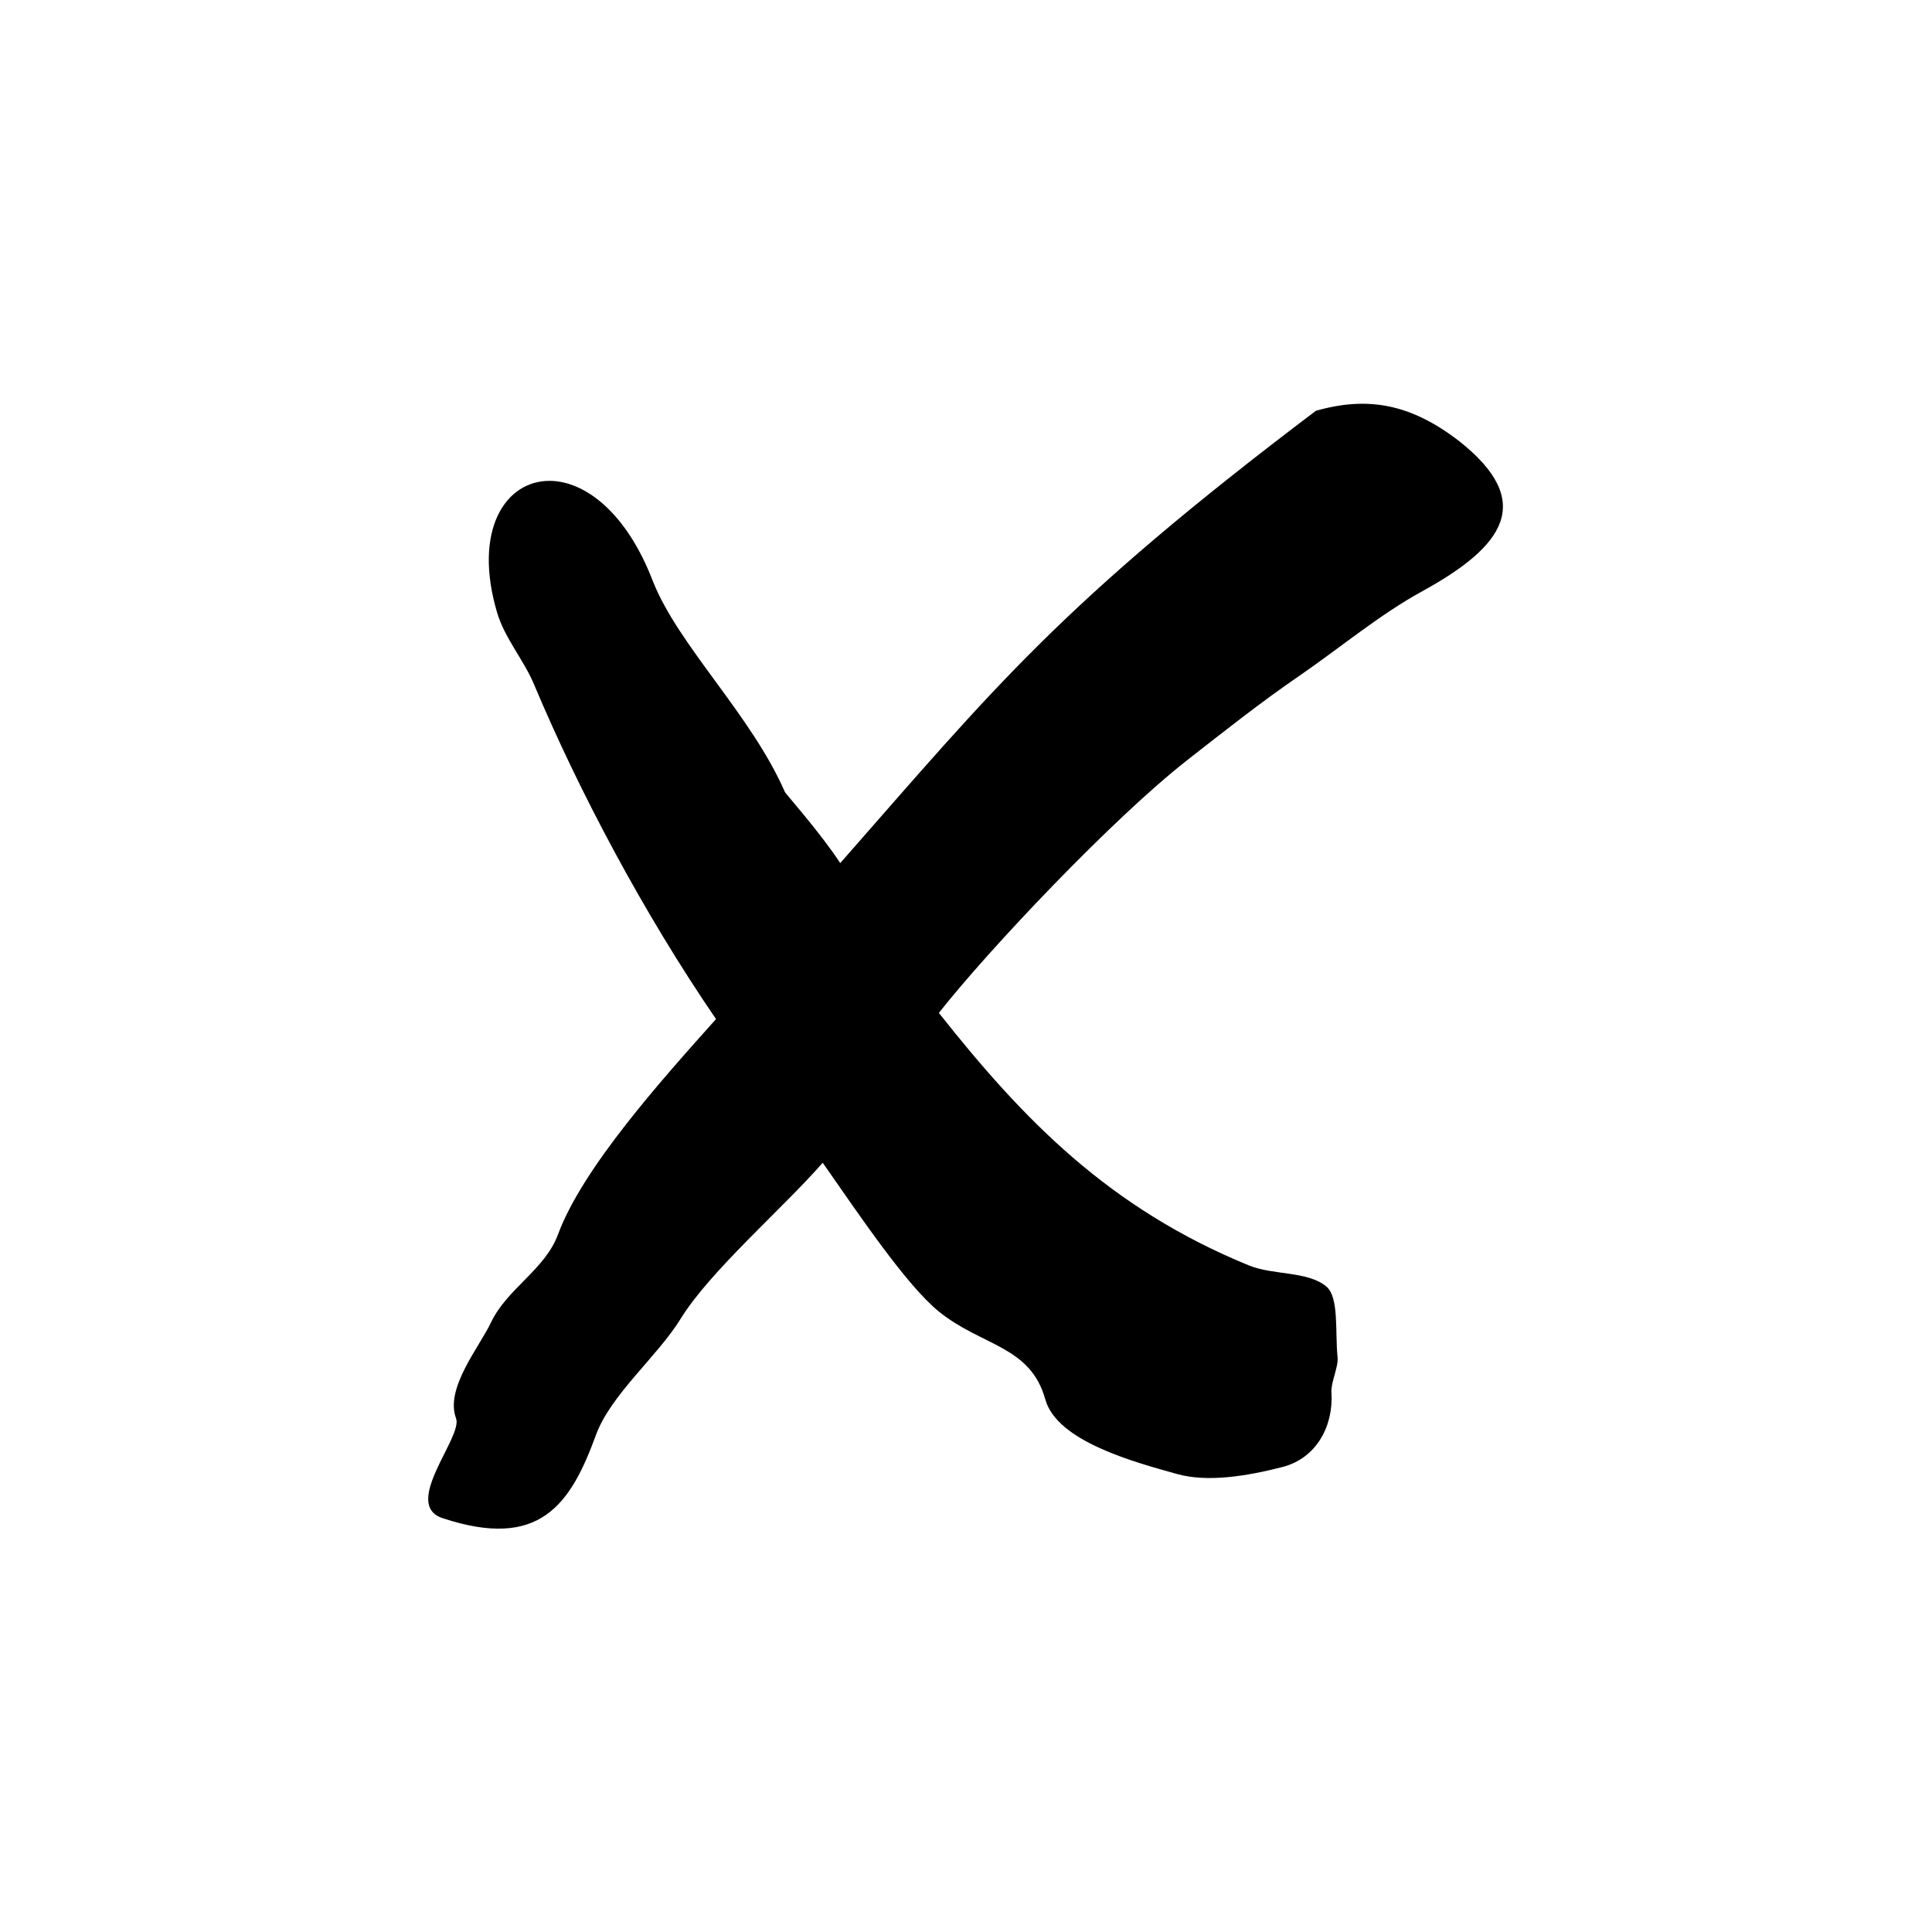 <?xml version="1.0" encoding="UTF-8"?>
<!-- Uploaded to: SVG Repo, www.svgrepo.com, Generator: SVG Repo Mixer Tools -->
<svg fill="#000000" width="800px" height="800px" version="1.1" viewBox="144 144 512 512" xmlns="http://www.w3.org/2000/svg">
 <path d="m492.71 252.87c-67.902 51.344-85.336 73.535-126.04 119.86-5.016-7.703-14.41-18.367-14.637-18.781-8.922-20.5-28.258-38.805-35.02-55.949-7.023-18.277-18.02-26.445-27.195-26.566-11.805-0.172-20.59 13.008-14.055 34.988 2.008 6.734 7.055 12.484 9.762 18.953 11.84 28.191 28.953 60.523 48.227 88.691-14.551 16.262-35.363 39.477-41.867 57.055-3.469 9.387-13.531 14.375-17.785 23.383-3.152 6.621-12.219 17.434-9.242 25.371 1.863 4.953-14.578 22.855-3.527 26.465 25.629 8.457 33.816-3.465 40.586-22.012 3.875-10.668 16.262-20.82 22.391-30.73 7.816-12.742 27.199-29.391 37.719-41.465 9.742 13.945 22.16 32.422 30.766 39.426 11.336 9.207 24.277 9.035 28.219 23.293 3.125 11.223 23.879 16.676 34.875 19.766 7.984 2.246 18.305 0.645 28.039-1.863 9.035-2.356 13.504-10.996 12.918-19.734-0.18-2.625 1.863-6.769 1.633-9.215-0.699-6.824 0.438-16-2.977-18.859-4.871-4.113-14.078-2.977-20.465-5.57-37.059-15.16-59.742-38.512-82.223-66.945 13.184-16.766 46.008-51.461 65.719-66.91 9.801-7.664 19.531-15.387 30.004-22.559 10.844-7.461 20.957-16.012 32.441-22.312 21.578-11.863 30.117-23.668 9.656-39.797-12.848-9.883-24.223-11.887-37.926-7.984z"/>
</svg>
